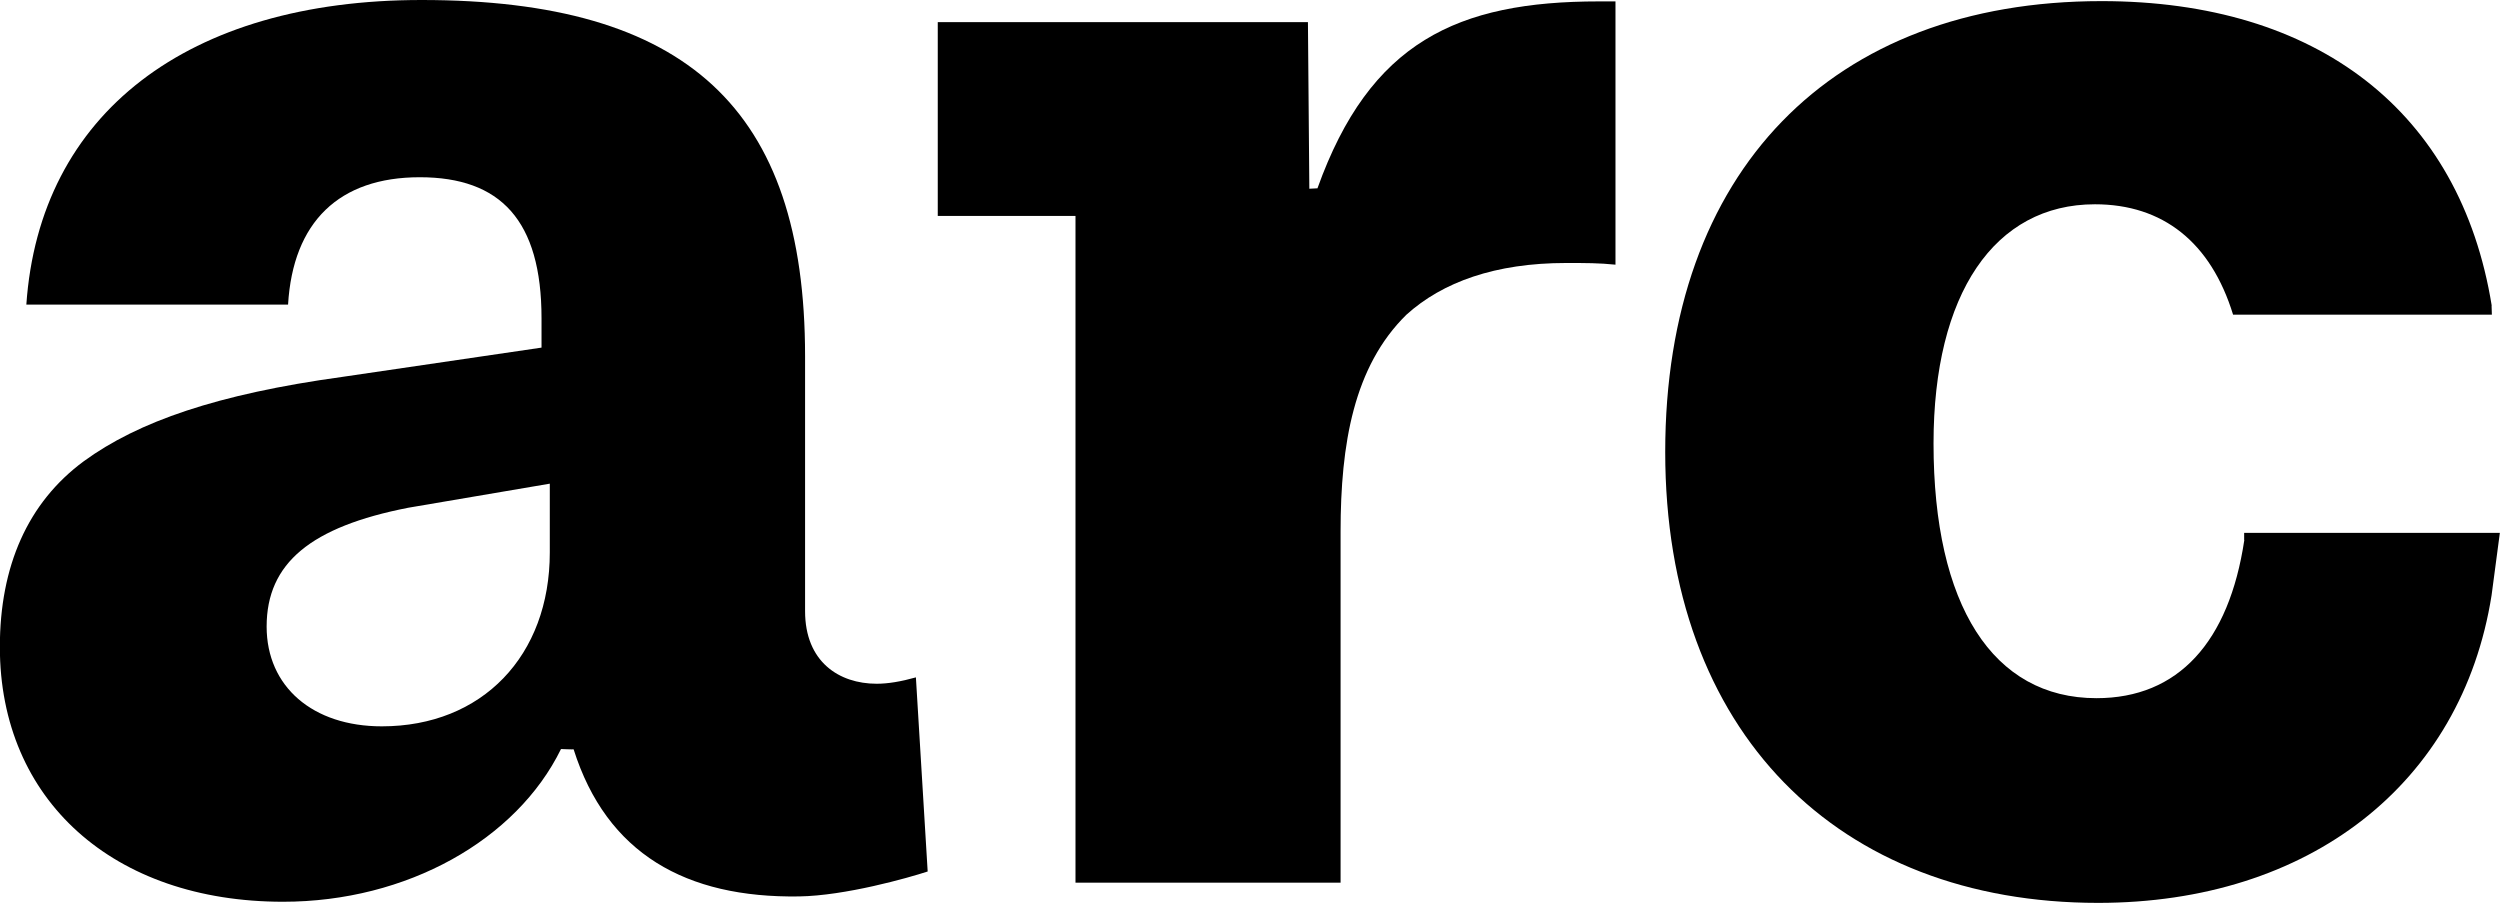 <svg xmlns="http://www.w3.org/2000/svg" viewBox="0 0 178.43 64.44">
  <path d="M114.12.1c-10.11,0-16.35,2.9-20.09,13.34l-.58.03-.1-11.89h-5.56s-20.86,0-20.86,0v13.83h9.83v47.59h18.92v-25.06c0-6.26.94-11.79,4.7-15.48,2.58-2.33,6.34-3.69,11.4-3.69,1.41,0,2.35,0,3.52.12V.1h-1.17Z"/>
  <path d="M65.39,48.34c-1.1.31-2.02.46-2.82.46-2.69,0-5.11-1.57-5.11-5.18v-18.2C57.46,7.74,49,0,30.08,0,13.4,0,2.82,8.11,1.88,21.74h18.68c.35-5.9,3.64-9.09,9.4-9.09s8.69,3.07,8.69,10.07v2.09l-14.22,2.09c-8.93,1.23-14.57,3.19-18.45,6.02-4,2.95-5.99,7.49-5.99,13.26,0,10.93,8.11,18.18,20.21,18.18,8.84,0,16.66-4.41,19.84-10.9,0,0,.91.04.9.02,2.36,7.45,8.02,10.62,16.09,10.5,3.29-.05,7.78-1.32,9.18-1.78l-.84-13.85ZM39.24,39.43c0,7.37-4.82,12.41-11.99,12.41-4.93,0-8.22-2.83-8.22-7.12,0-4.54,3.17-7.12,10.1-8.48l10.11-1.72v4.91Z"/>
  <path d="M160.18,38.55c-1.09,7.27-4.71,11.28-10.55,11.28-7.4,0-11.63-6.63-11.63-18.18,0-10.69,4.35-17.07,11.52-17.07,4.85,0,8.27,2.71,9.86,7.88h18.47l-.02-.62h-.02s.03-.02.03-.02C175.6,7.94,165.38.08,149.99.08c-19.27,0-31.14,12.16-31.14,32.18s12.34,32.18,30.9,32.18c15.03,0,25.95-8.47,28.08-21.96h0l.59-4.45h-18.25v.51Z"/>
</svg>